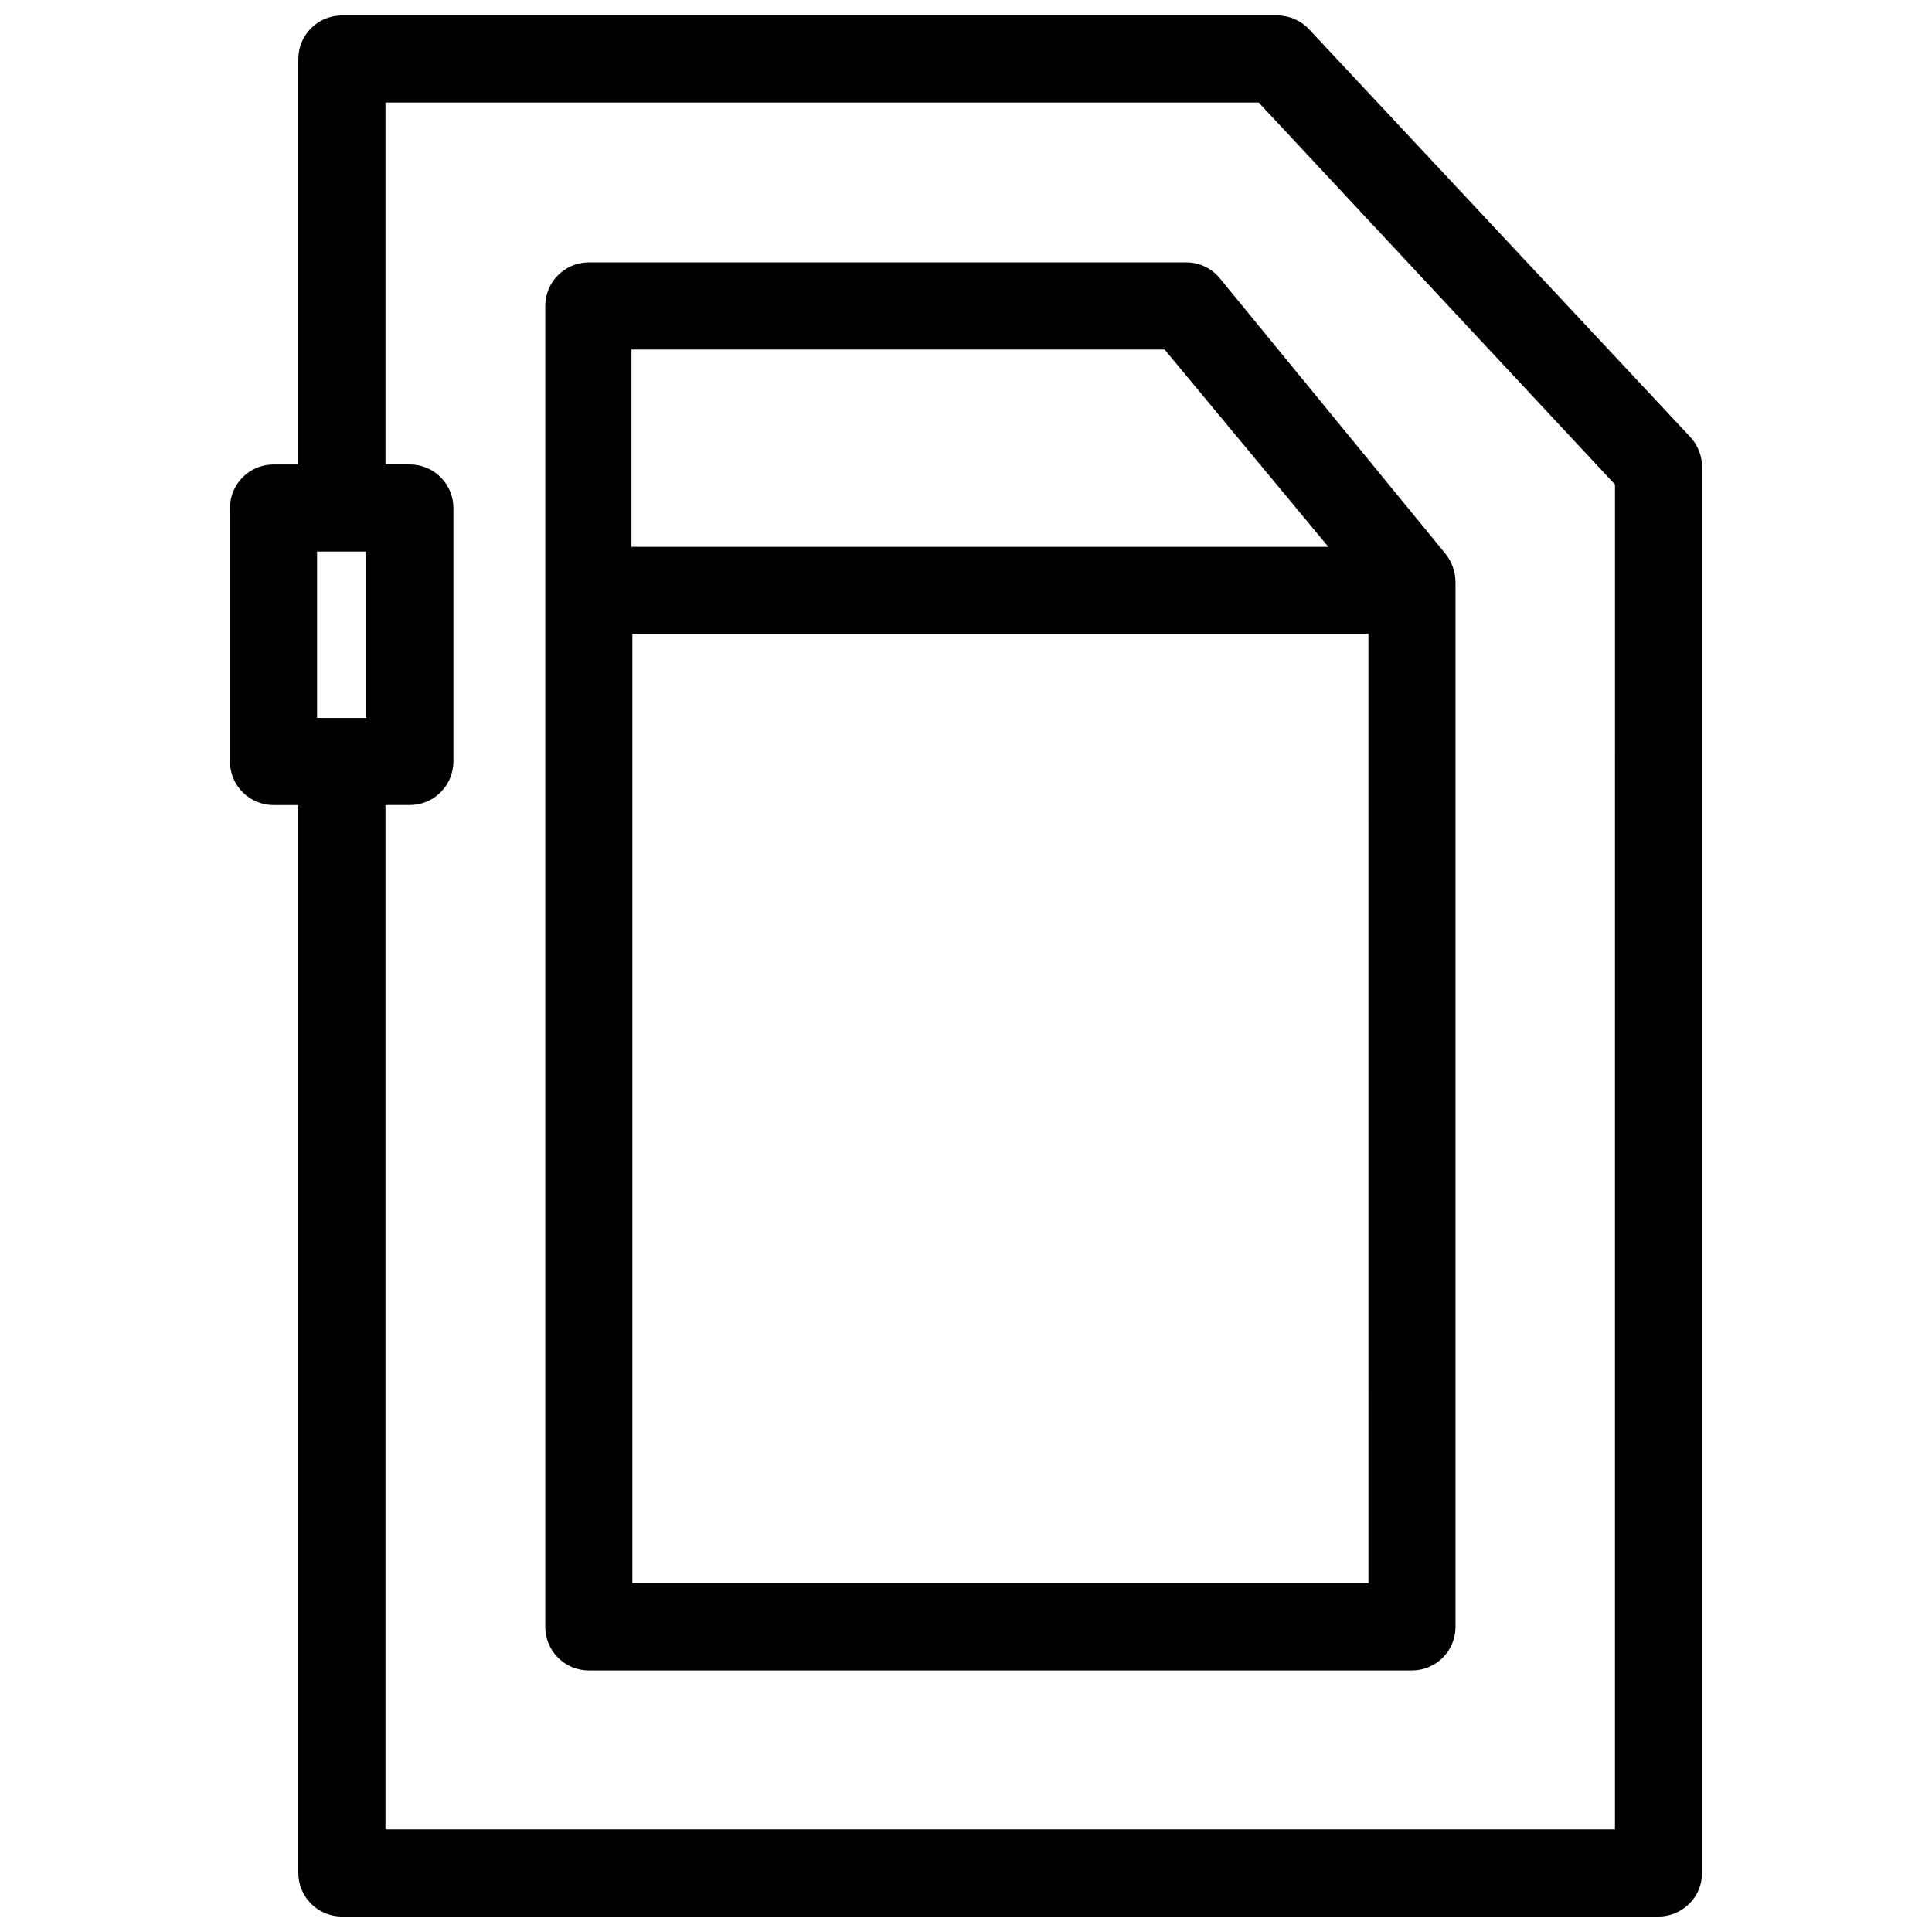 <?xml version="1.0" encoding="UTF-8"?>
<!-- Uploaded to: ICON Repo, www.svgrepo.com, Generator: ICON Repo Mixer Tools -->
<svg width="800px" height="800px" version="1.1" viewBox="144 144 512 512" xmlns="http://www.w3.org/2000/svg">
 <defs>
  <clipPath id="a">
   <path d="m204 148.09h392v503.81h-392z"/>
  </clipPath>
 </defs>
 <g clip-path="url(#a)">
  <path d="m592.06 259.94-101.11-108.15c-2.176-2.348-5.227-3.684-8.426-3.695h-247.92c-6.375 0-11.543 5.168-11.543 11.543v107.46h-6.578c-6.375 0-11.543 5.164-11.543 11.539v67.176c0 3.062 1.215 5.996 3.383 8.16 2.164 2.164 5.098 3.383 8.16 3.383h6.578v283.01c0 3.062 1.215 6 3.383 8.164 2.164 2.164 5.098 3.379 8.16 3.379h348.91c3.062 0 5.996-1.215 8.164-3.379 2.164-2.164 3.379-5.102 3.379-8.164v-372.57c0.023-2.902-1.051-5.703-3-7.848zm-350.99 30.238v44.09h-13.043v-44.09zm330.91 338.64h-325.83v-271.47h6.465-0.004c3.062 0 6-1.219 8.164-3.383 2.164-2.164 3.379-5.098 3.379-8.16v-67.176c0-3.059-1.215-5.996-3.379-8.16-2.164-2.164-5.102-3.379-8.164-3.379h-6.461v-95.914h231.42l94.414 101.22z"/>
 </g>
 <path d="m458.05 213.54h-158.01c-6.371 0-11.539 5.168-11.539 11.543v350.07c0 3.062 1.215 5.996 3.379 8.16 2.164 2.168 5.102 3.383 8.16 3.383h218.14c3.062 0 6-1.215 8.164-3.383 2.164-2.164 3.379-5.098 3.379-8.16v-277.01c-0.051-2.688-0.98-5.285-2.652-7.387l-60.137-73.406c-2.262-2.512-5.508-3.902-8.887-3.812zm-5.426 23.086 43.398 52.285h-184.67v-52.285zm-141.04 326.98v-251.61h195.06l0.004 251.61z"/>
</svg>